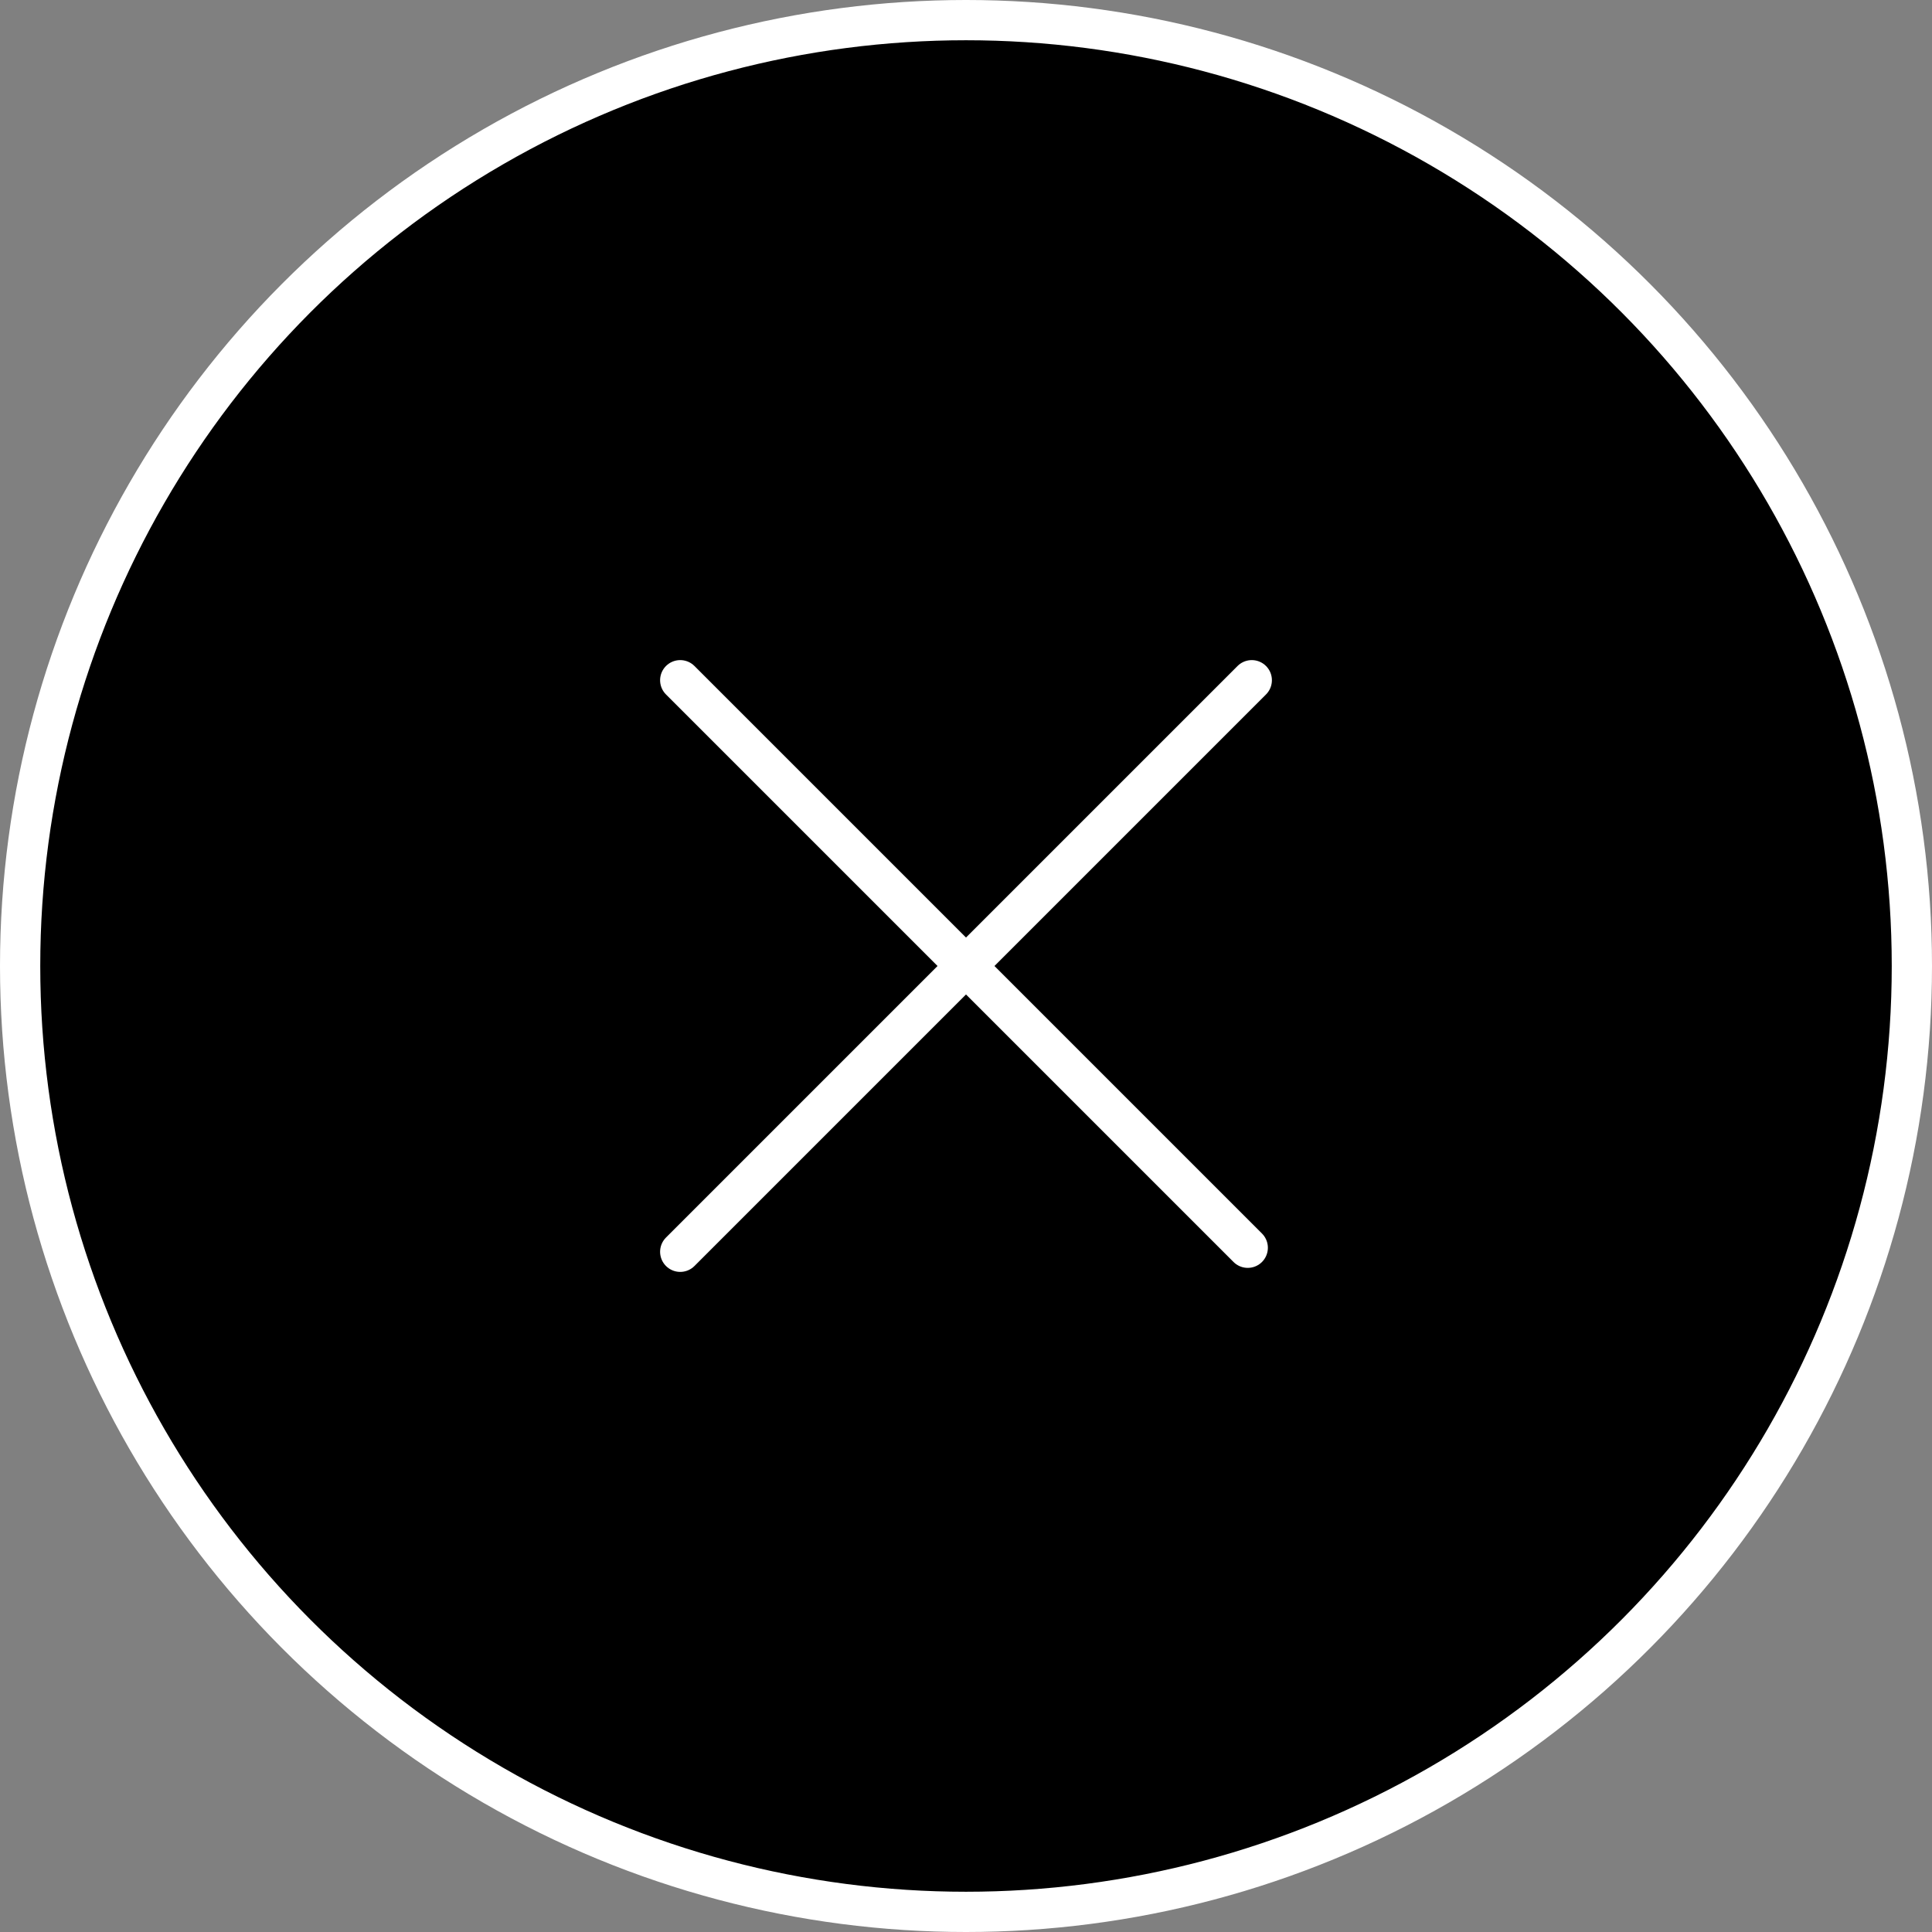<?xml version="1.0" encoding="utf-8"?>
<!-- Generator: Adobe Illustrator 28.2.0, SVG Export Plug-In . SVG Version: 6.00 Build 0)  -->
<svg version="1.1" id="Layer_1" xmlns="http://www.w3.org/2000/svg" xmlns:xlink="http://www.w3.org/1999/xlink" x="0px" y="0px"
	 viewBox="0 0 48 48" style="enable-background:new 0 0 48 48;" xml:space="preserve">
<rect x="0" y="0" width="48" height="48" fill="#808080" stroke="none"/>
<style type="text/css">
	.st0{stroke:#FFFFFF;}
	.st1{fill:none;stroke:#FFFFFF;stroke-linecap:round;stroke-linejoin:round;}
</style>
<circle class="st0" cx="24" cy="24" r="23.5"/>
<path class="st1" d="M31.1,16.9L16.9,31.1"/>
<path class="st1" d="M16.9,16.9l14.1,14.1"/>
</svg>
